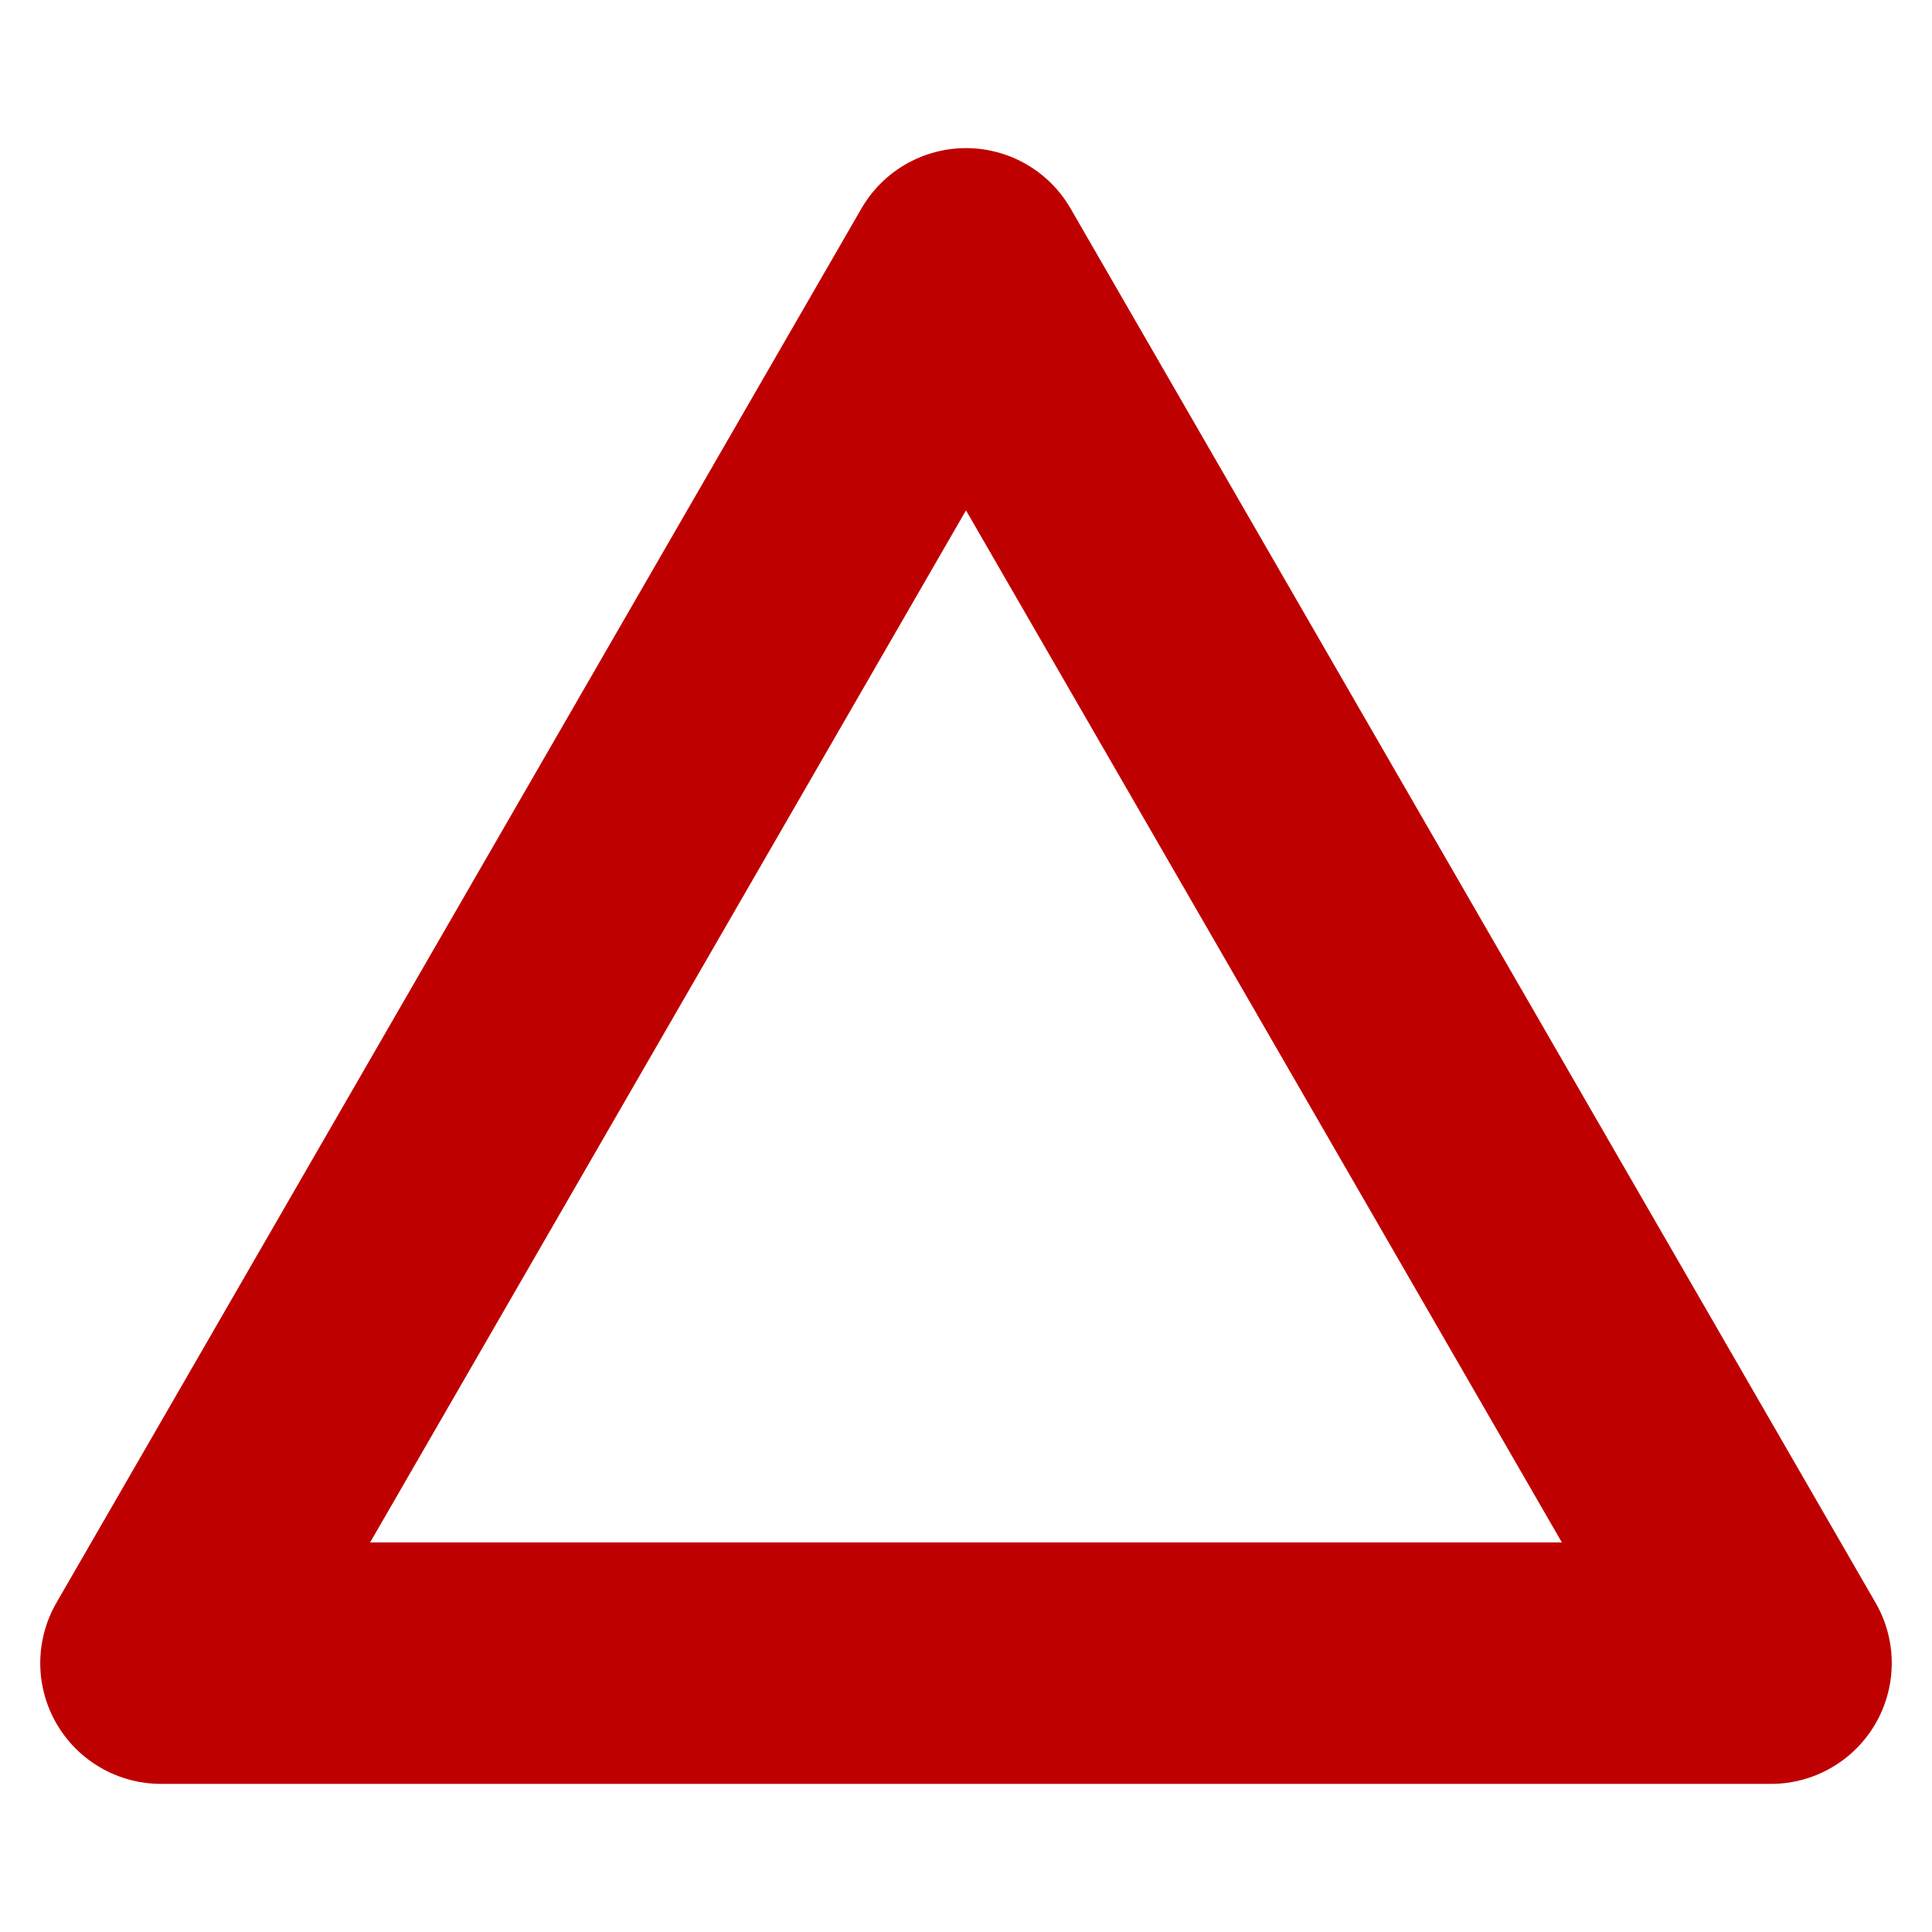 <svg width="16" height="16" viewBox="0 0 12 12" xmlns="http://www.w3.org/2000/svg"><path style="fill:none;stroke:#bf0000;stroke-opacity:1;stroke-width:1.5;stroke-miterlimit:4;stroke-dasharray:none;stroke-linecap:round;stroke-linejoin:round" d="m6 1.67-5 8.66h10z"/></svg>